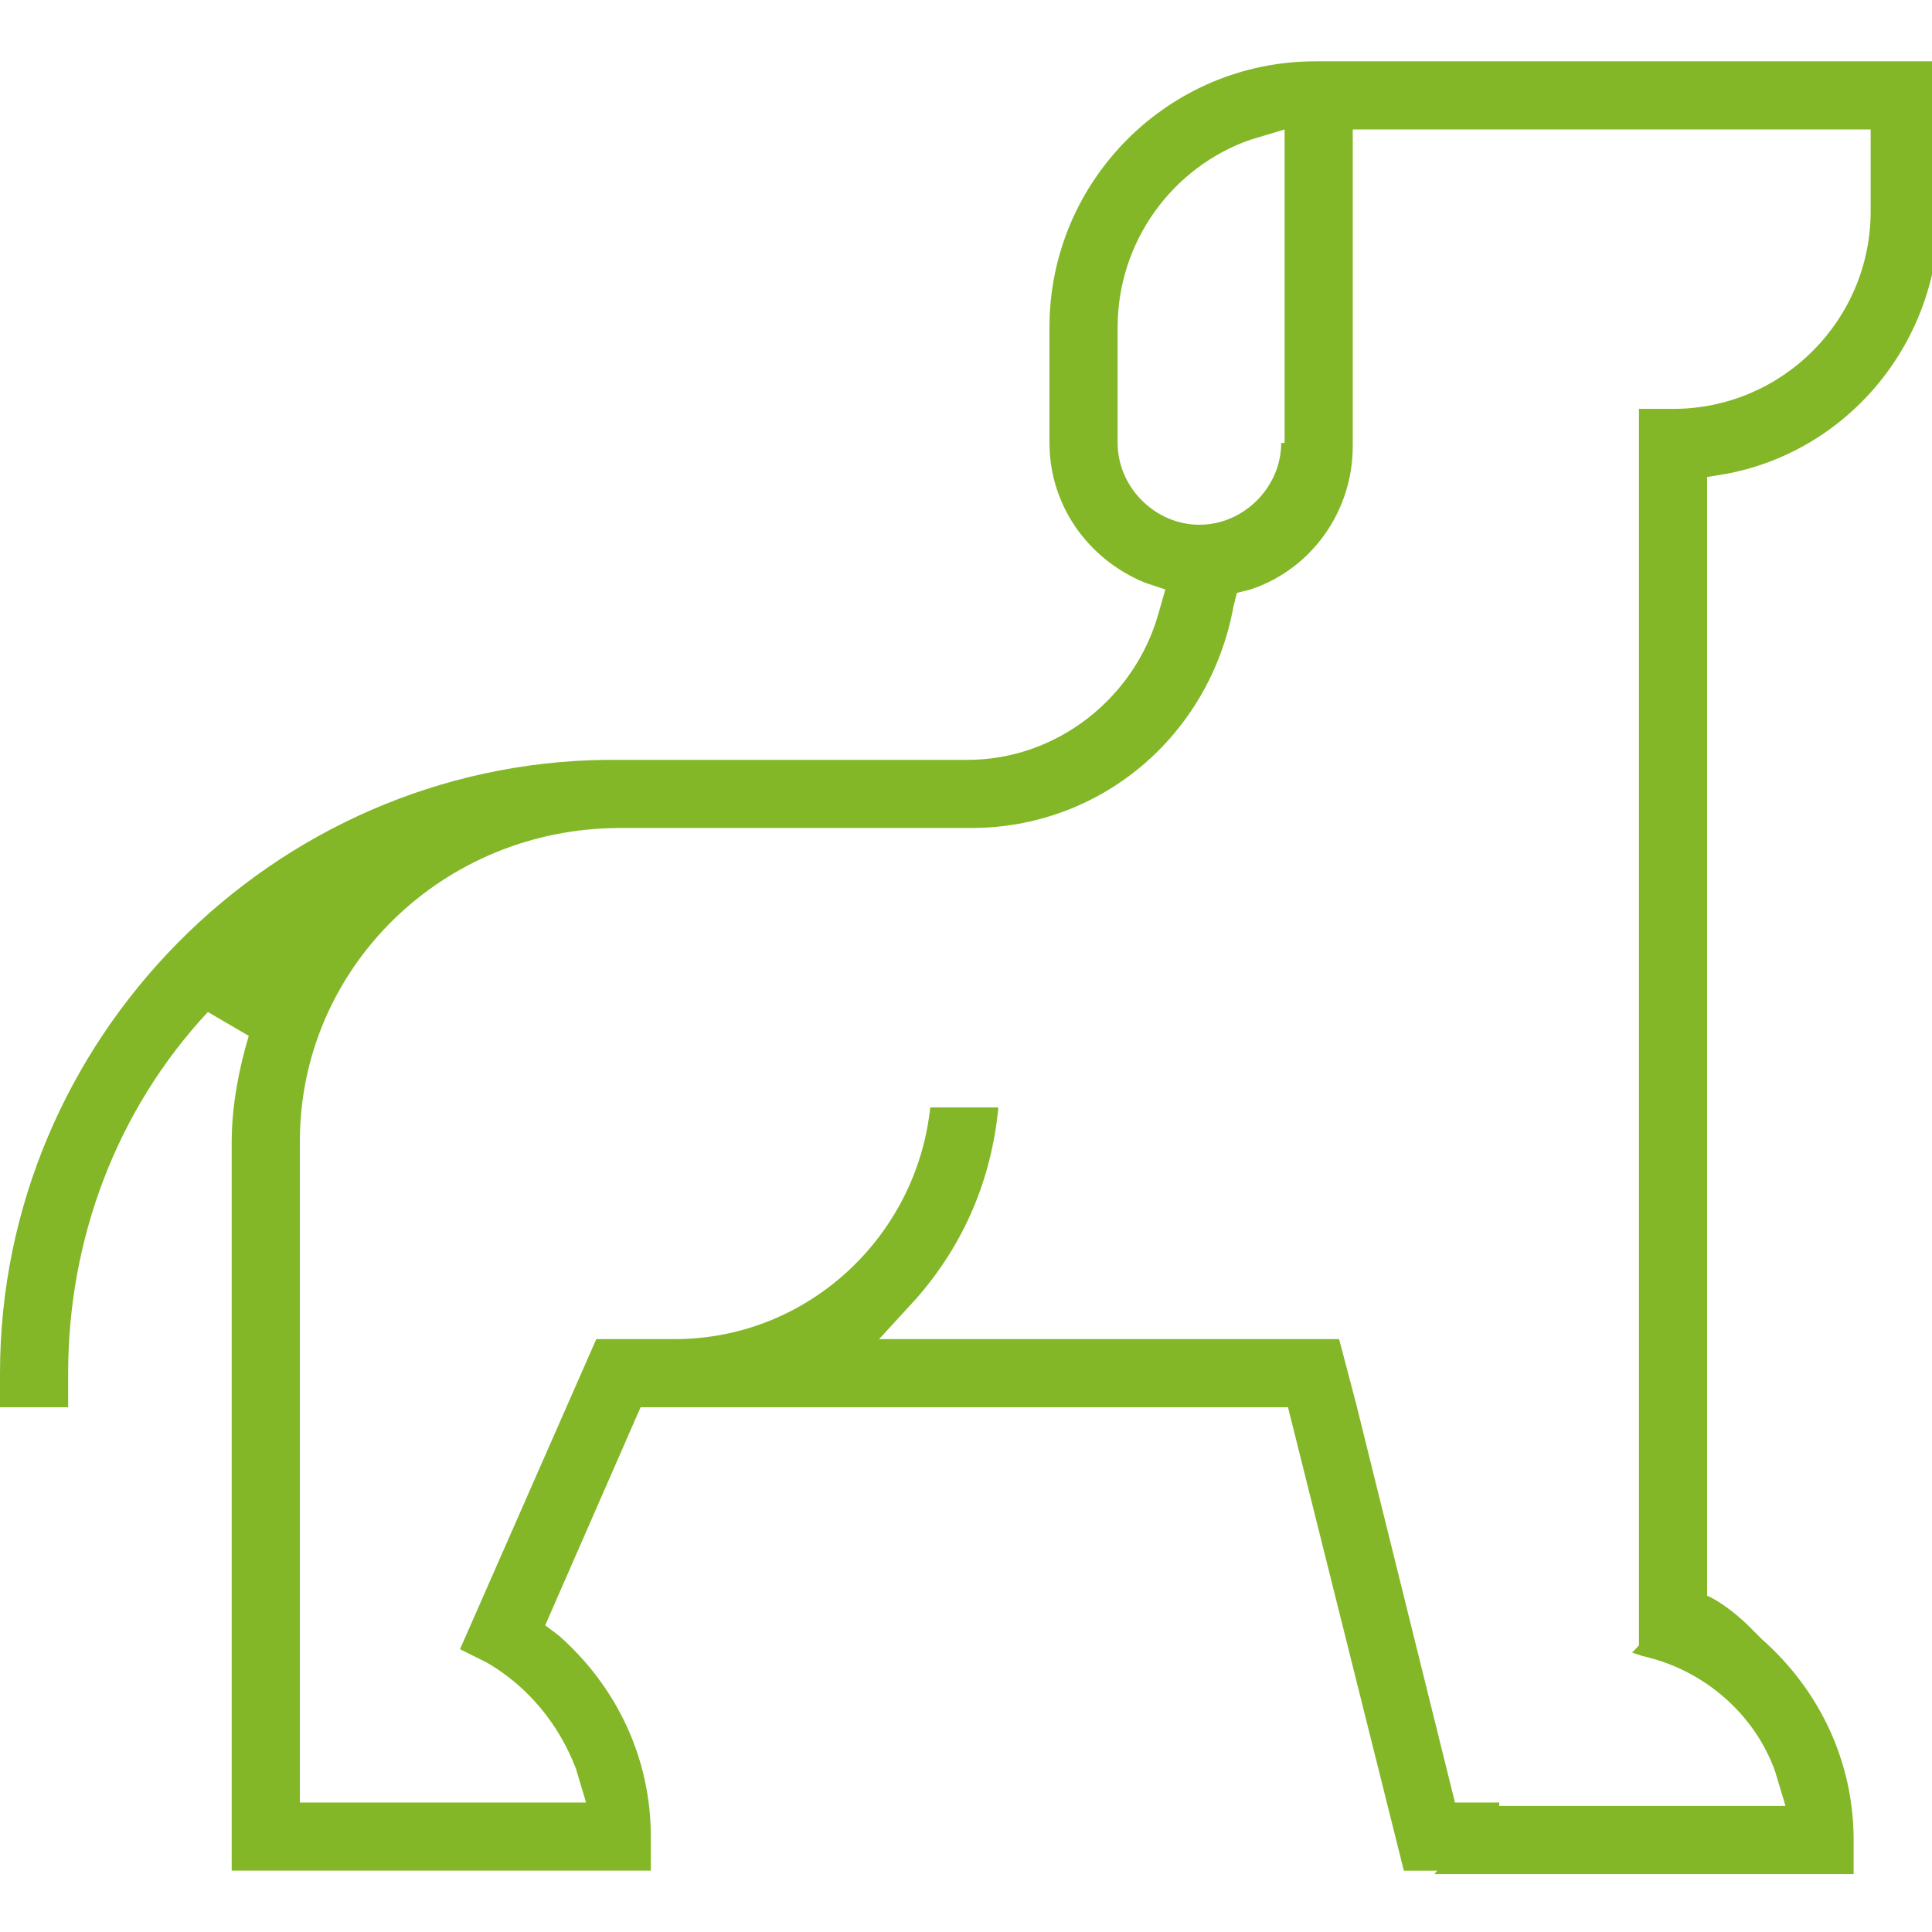 <?xml version="1.0" encoding="utf-8"?>
<!-- Generator: Adobe Illustrator 27.9.2, SVG Export Plug-In . SVG Version: 6.00 Build 0)  -->
<svg version="1.1" id="Layer_1" xmlns="http://www.w3.org/2000/svg" xmlns:xlink="http://www.w3.org/1999/xlink" x="0px" y="0px"
	 viewBox="0 0 56.7 56.7" style="enable-background:new 0 0 56.7 56.7;" xml:space="preserve">
<style type="text/css">
	.st0{fill:#83B727;}
</style>
<path class="st0" d="M38.6,1.8c-4.3,0-7.8,3.5-7.8,7.8V13c0,1.8,1.1,3.4,2.8,4.1l0.6,0.2L34,18c-0.7,2.5-3,4.3-5.6,4.3h-7.5l-3.1,0
	C8,22.4,0,30.5,0,40.3v1h2v-1c0-3.9,1.4-7.7,4.1-10.6l1.2,0.7c-0.3,1-0.5,2.1-0.5,3.1v21.4h12.3v-1c0-2.3-1-4.4-2.7-5.9L16,47.7
	l2.8-6.4h19l3.4,13.6H44c0-0.7,0-1.3,0-2h-1.3l-2.9-11.7l-0.5-1.9H25.8l1.1-1.2c1.4-1.6,2.2-3.5,2.4-5.6h-2
	c-0.4,3.8-3.6,6.8-7.5,6.8h-2.3l-4,9.1l0.8,0.4c1.2,0.7,2.1,1.8,2.6,3.1l0.3,1H8.8V33.5c0-5.1,4.2-9.2,9.4-9.2v0h4.7l2.8,0h2.8
	c3.8,0,7-2.7,7.7-6.5l0.1-0.4l0.4-0.1c1.8-0.6,3-2.3,3-4.2V3.8h15.2v2.4c0,3.2-2.6,5.8-5.8,5.8h-1v34.5c0,0,0,1.3,0,1.9
	c0,0,0,0,0.1,0c0.3,0,0.7,0,1,0c0.4,0,0.8,0.2,1.2,0.2l-0.3-1.2V14l0.6-0.1c3.6-0.7,6.2-3.9,6.2-7.6V1.8H38.6z M37.6,13
	c0,1.3-1.1,2.4-2.4,2.4s-2.4-1.1-2.4-2.4V9.6c0-2.5,1.6-4.7,3.9-5.5l1-0.3V13z"/>
<path class="st0" d="M47.9,48.5l0.3,0.1c1.8,0.4,3.3,1.7,3.9,3.4c0,0,0,0,0,0l0.3,1h-8.8l-1.5,2h12.3v-1c0-2.3-1-4.4-2.7-5.9
	l-0.4-0.4c0,0-1-1-1.7-1L47.9,48.5z"/>
</svg>
